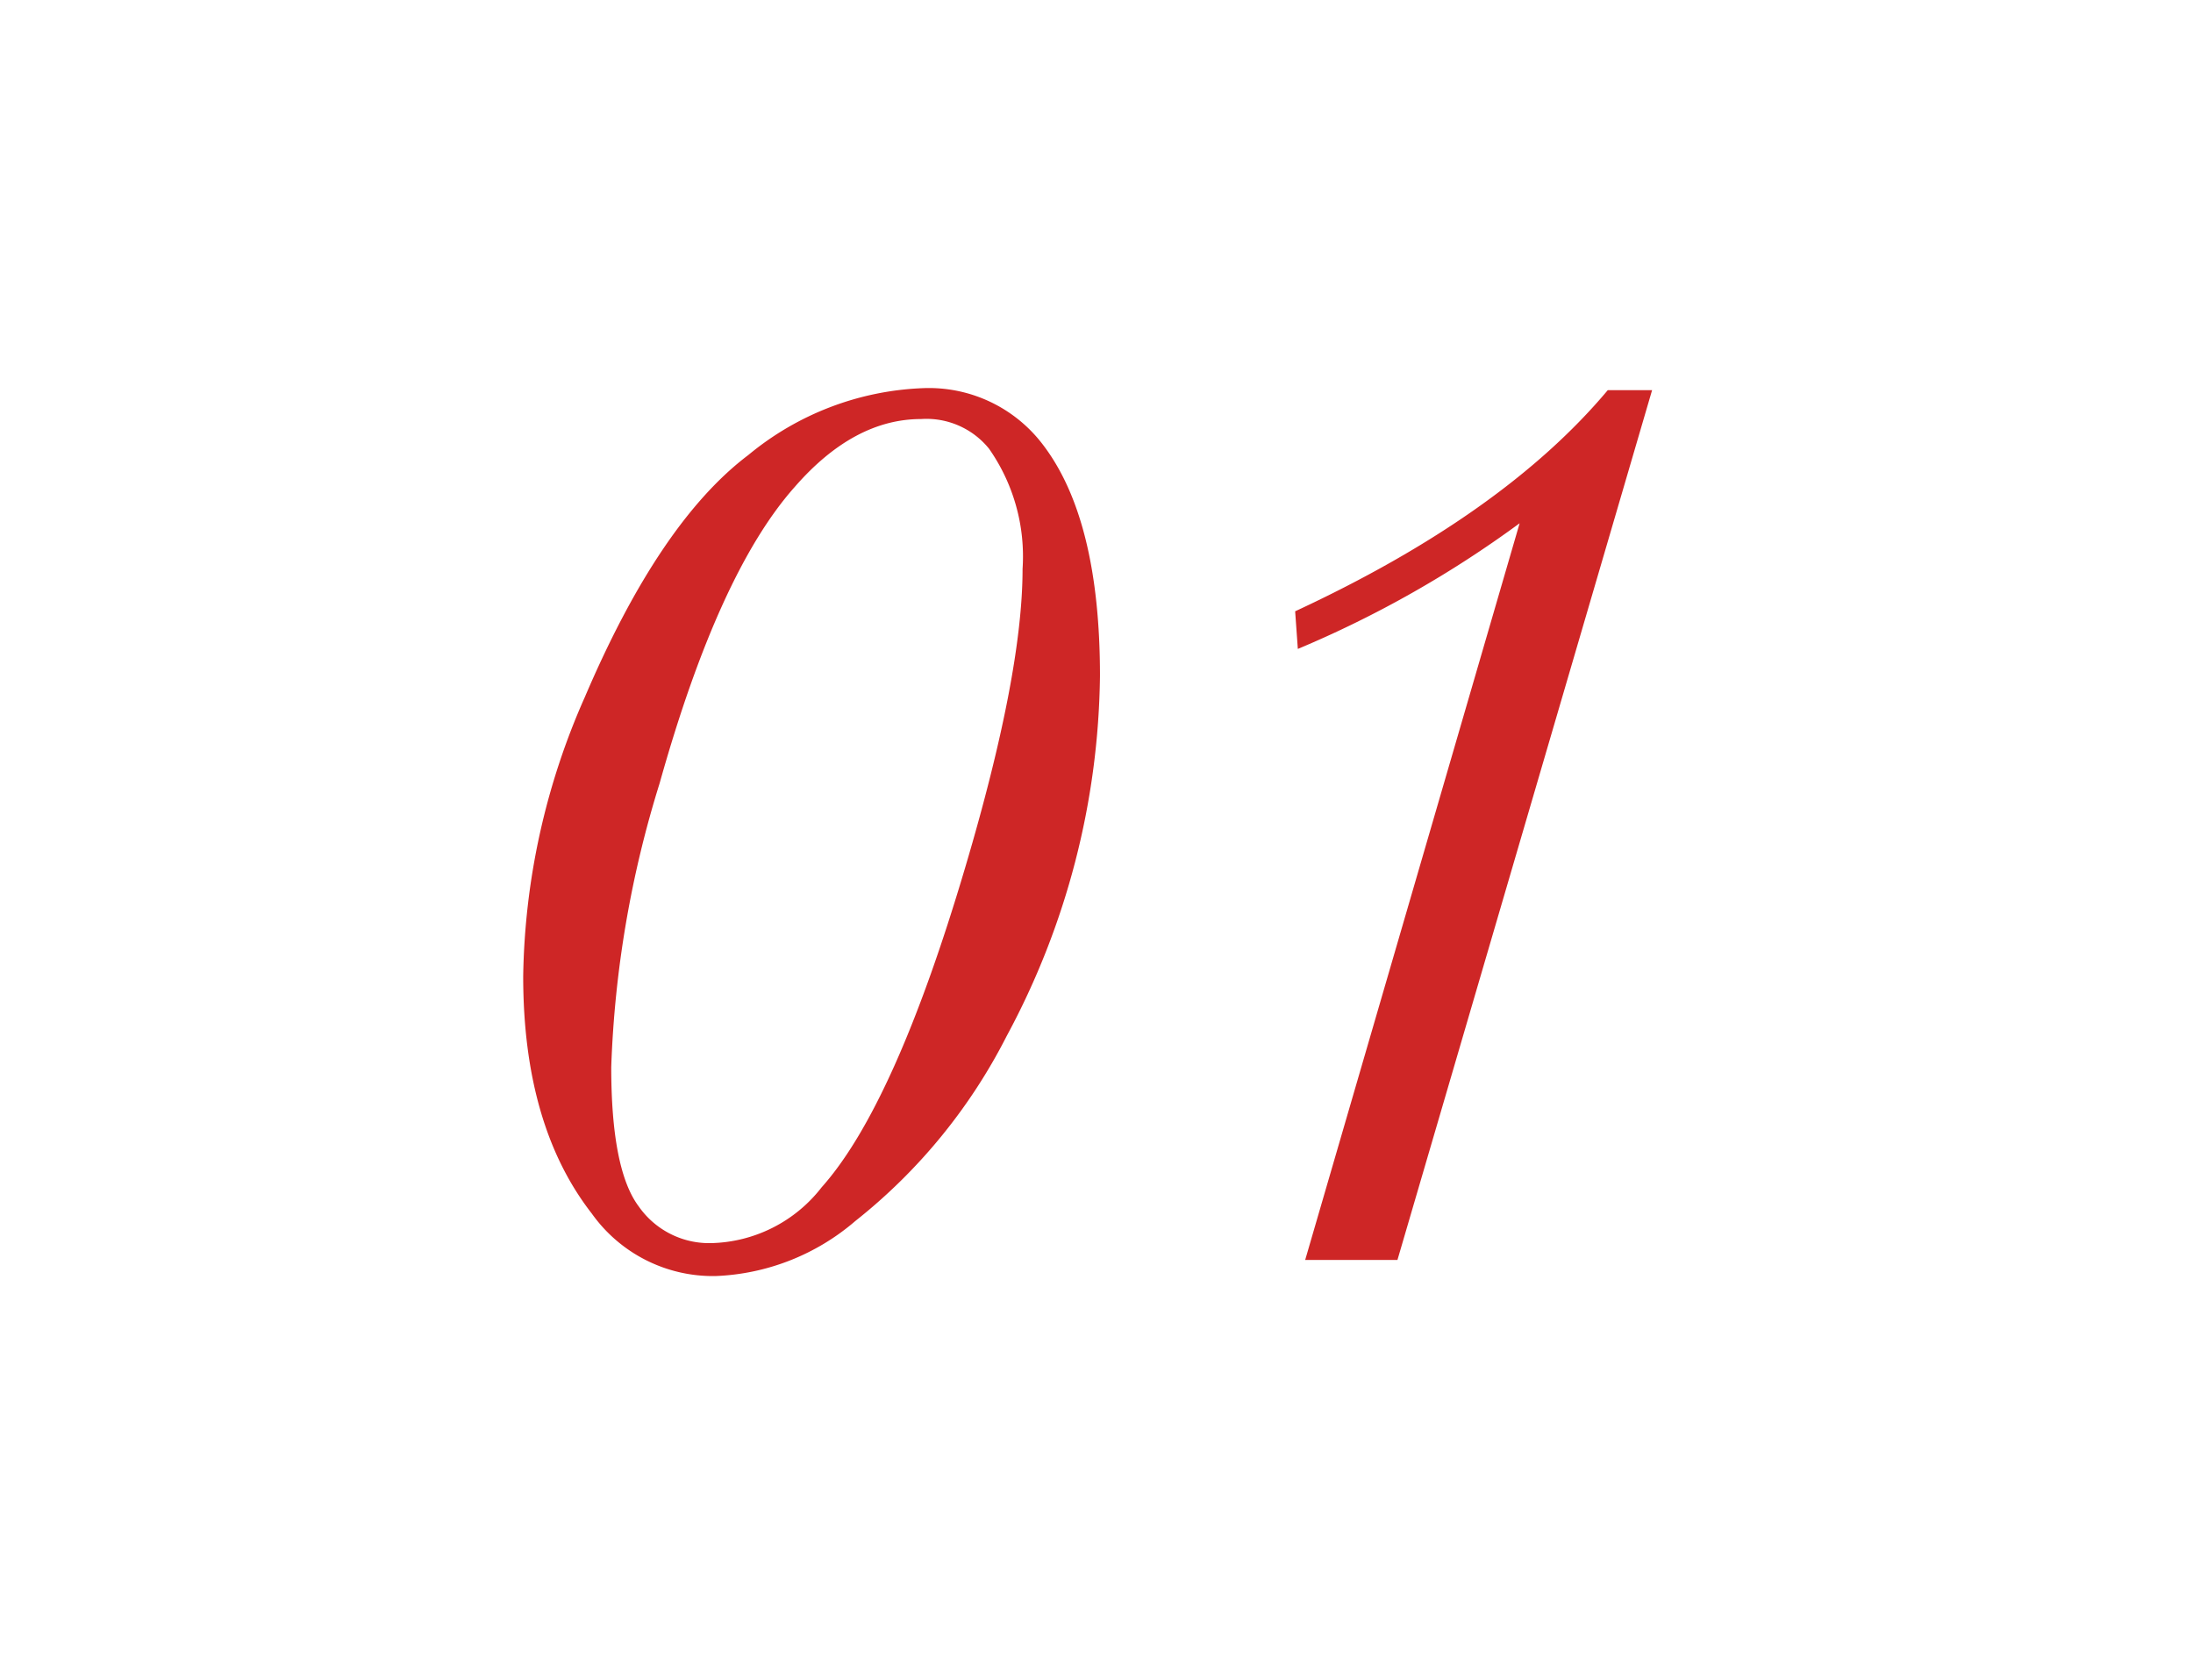 <svg xmlns="http://www.w3.org/2000/svg" xmlns:xlink="http://www.w3.org/1999/xlink" width="94" height="72" viewBox="0 0 94 72">
  <defs>
    <clipPath id="clip-path">
      <rect id="長方形_24505" data-name="長方形 24505" width="94" height="72" transform="translate(178 5732)" fill="#fff"/>
    </clipPath>
  </defs>
  <g id="_001" data-name="001" transform="translate(-178 -5732)" clip-path="url(#clip-path)">
    <path id="パス_26940" data-name="パス 26940" d="M-24.574-12.157a30.531,30.531,0,0,1,2.65-11.984q3.2-7.49,7-10.357a12.473,12.473,0,0,1,7.49-2.866A6.131,6.131,0,0,1-2.3-34.945q2.449,3.2,2.449,9.91a33.278,33.278,0,0,1-4,15.441,23.937,23.937,0,0,1-6.482,7.922A9.757,9.757,0,0,1-16.334.691a6.372,6.372,0,0,1-5.3-2.679Q-24.574-5.762-24.574-12.157ZM-20.8-8.268q0,4.408,1.181,5.978A3.682,3.682,0,0,0-16.536-.72a6.167,6.167,0,0,0,4.753-2.391q3.14-3.515,6.165-13.742,2.449-8.268,2.449-12.762a8.046,8.046,0,0,0-1.44-5.157,3.45,3.45,0,0,0-2.91-1.268q-2.881,0-5.416,2.91-3.255,3.659-5.791,12.7A46.077,46.077,0,0,0-20.8-8.268ZM8.945,0l9.192-31.574A46.177,46.177,0,0,1,8.63-26.187L8.515-27.8q8.932-4.148,13.4-9.478h1.9L12.9,0Z" transform="translate(225 5786)" fill="#ce2626"/>
  </g>
</svg>
